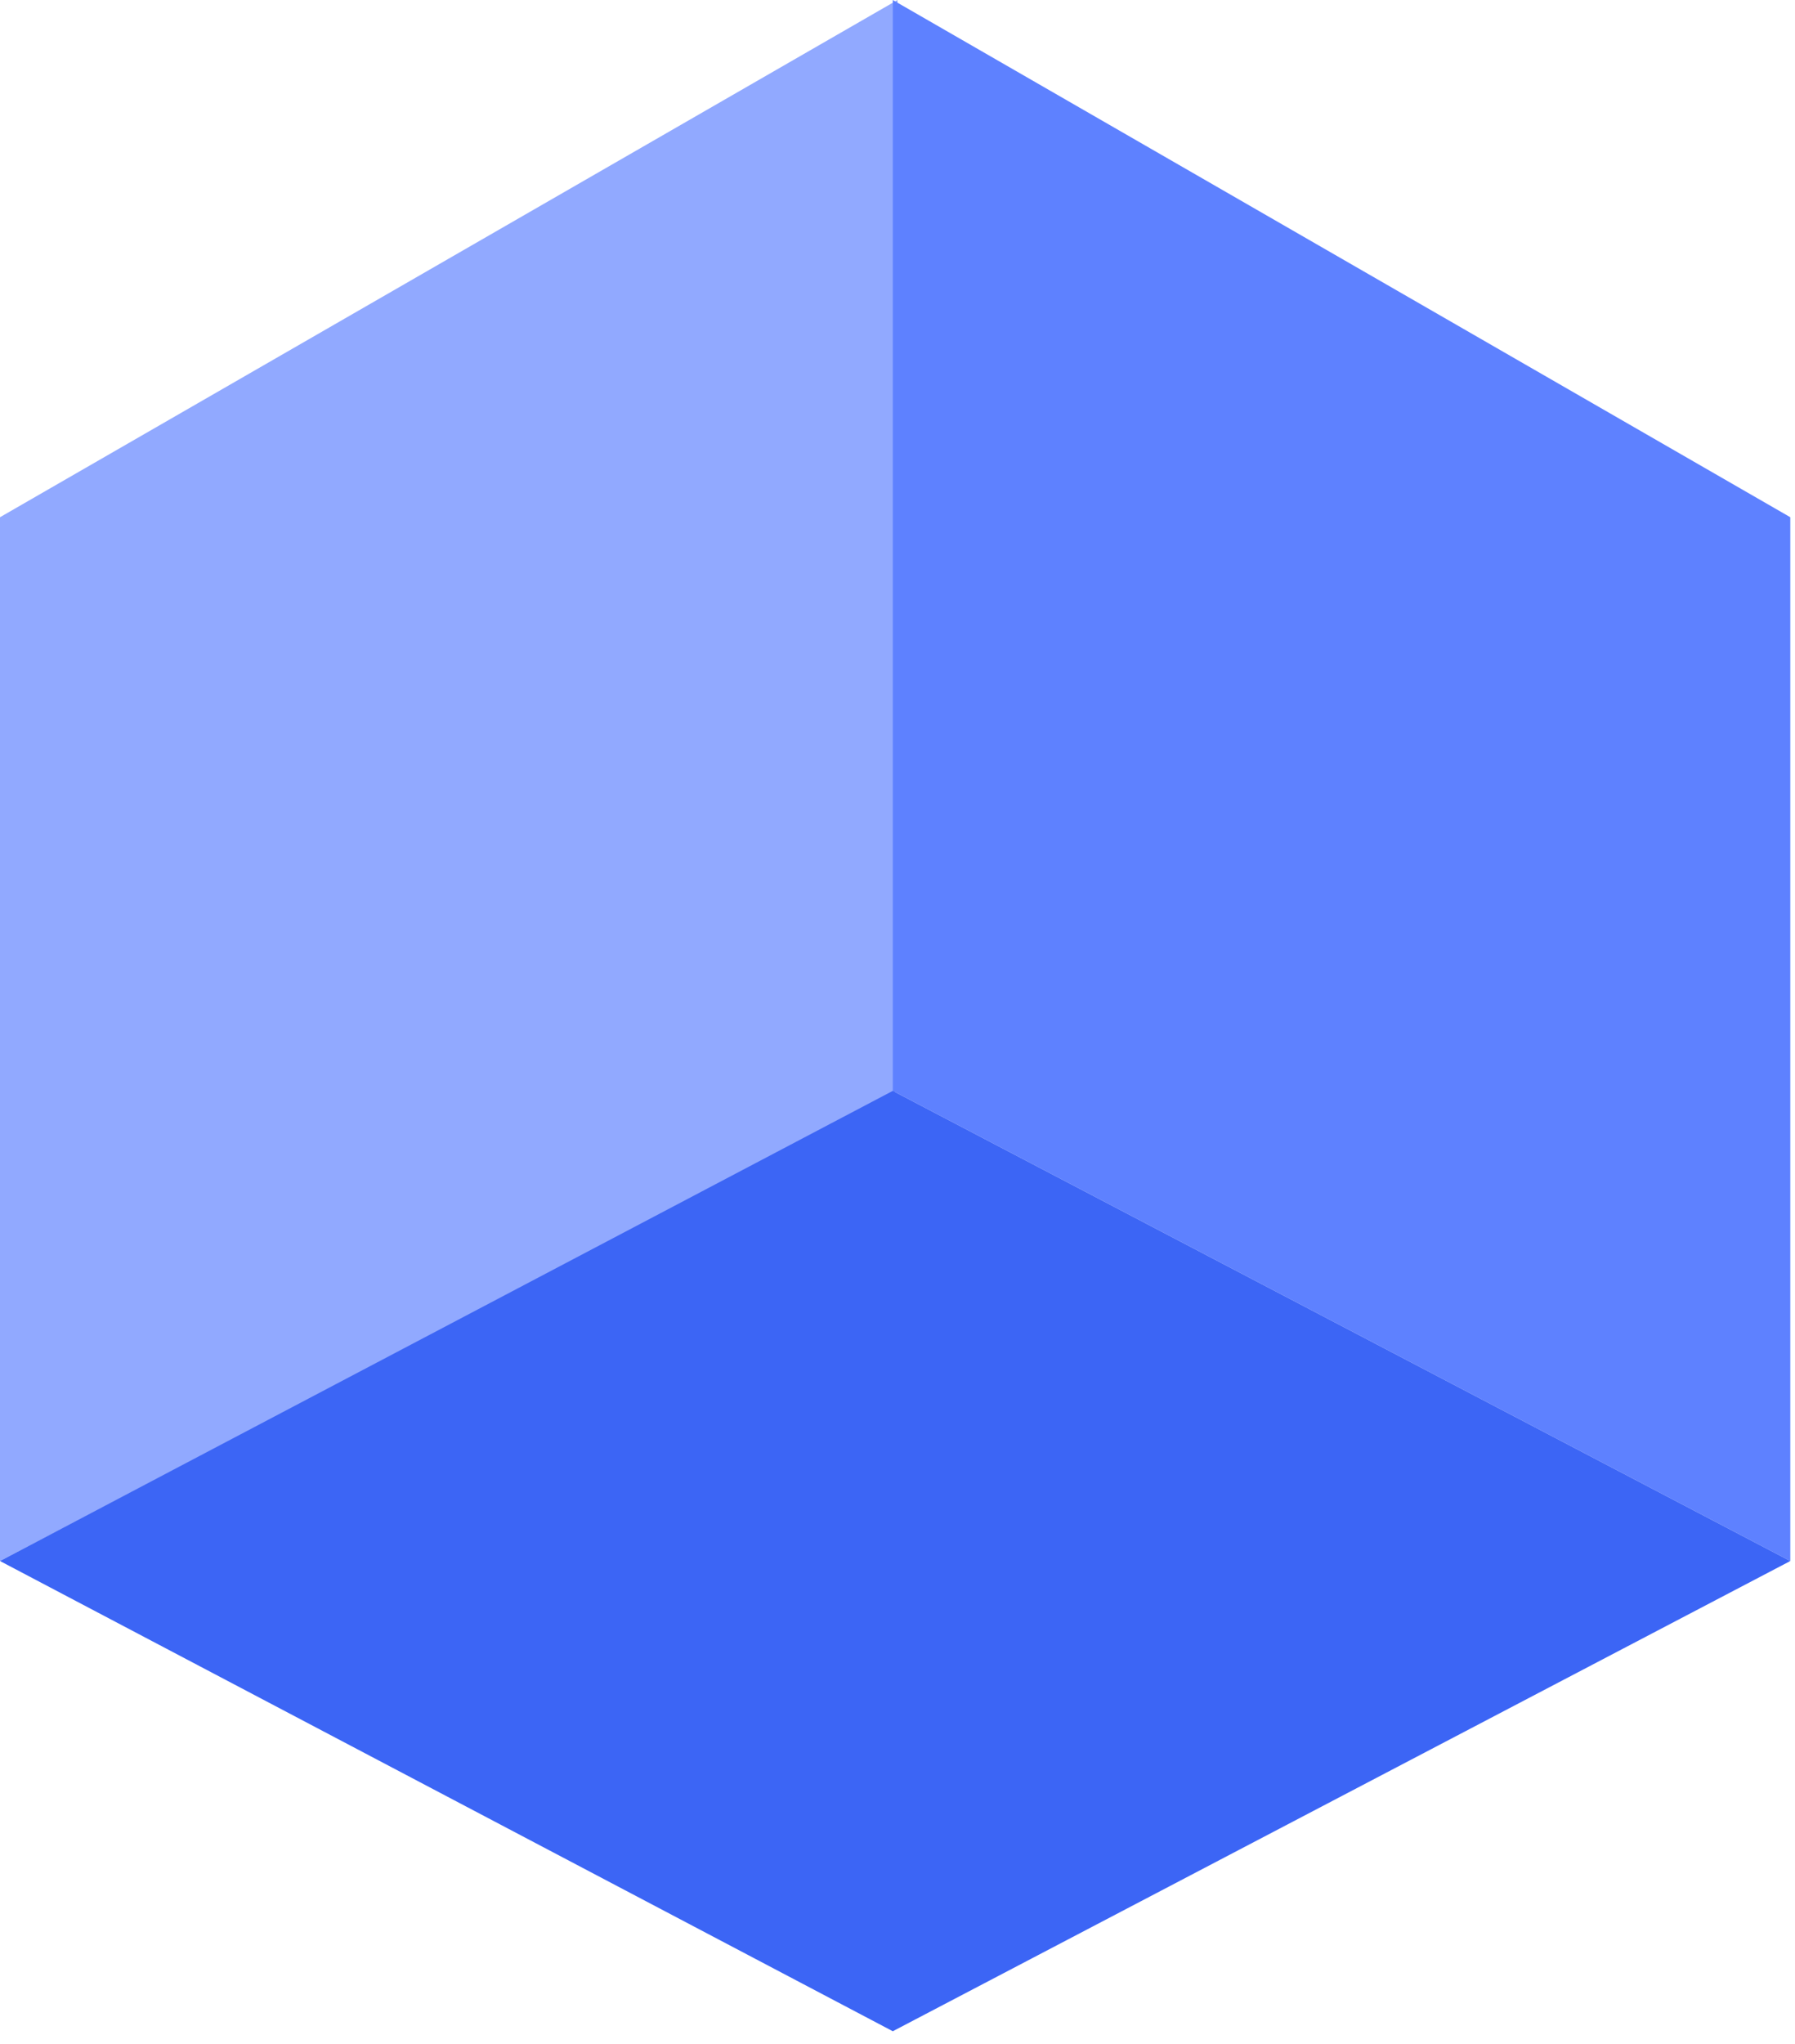 <svg width="29" height="33" viewBox="0 0 29 33" fill="none" xmlns="http://www.w3.org/2000/svg">
<path d="M0 8.351L14.5 0V17.613L0 25.204V8.351Z" fill="#91A9FF"/>
<path d="M28.924 8.351L14.424 0V17.613L28.924 25.204V8.351Z" fill="#5E81FF"/>
<path d="M14.424 17.613L28.924 25.204L14.424 32.796L-6.63625e-06 25.204L14.424 17.613Z" fill="#3C65F5"/>
</svg>
